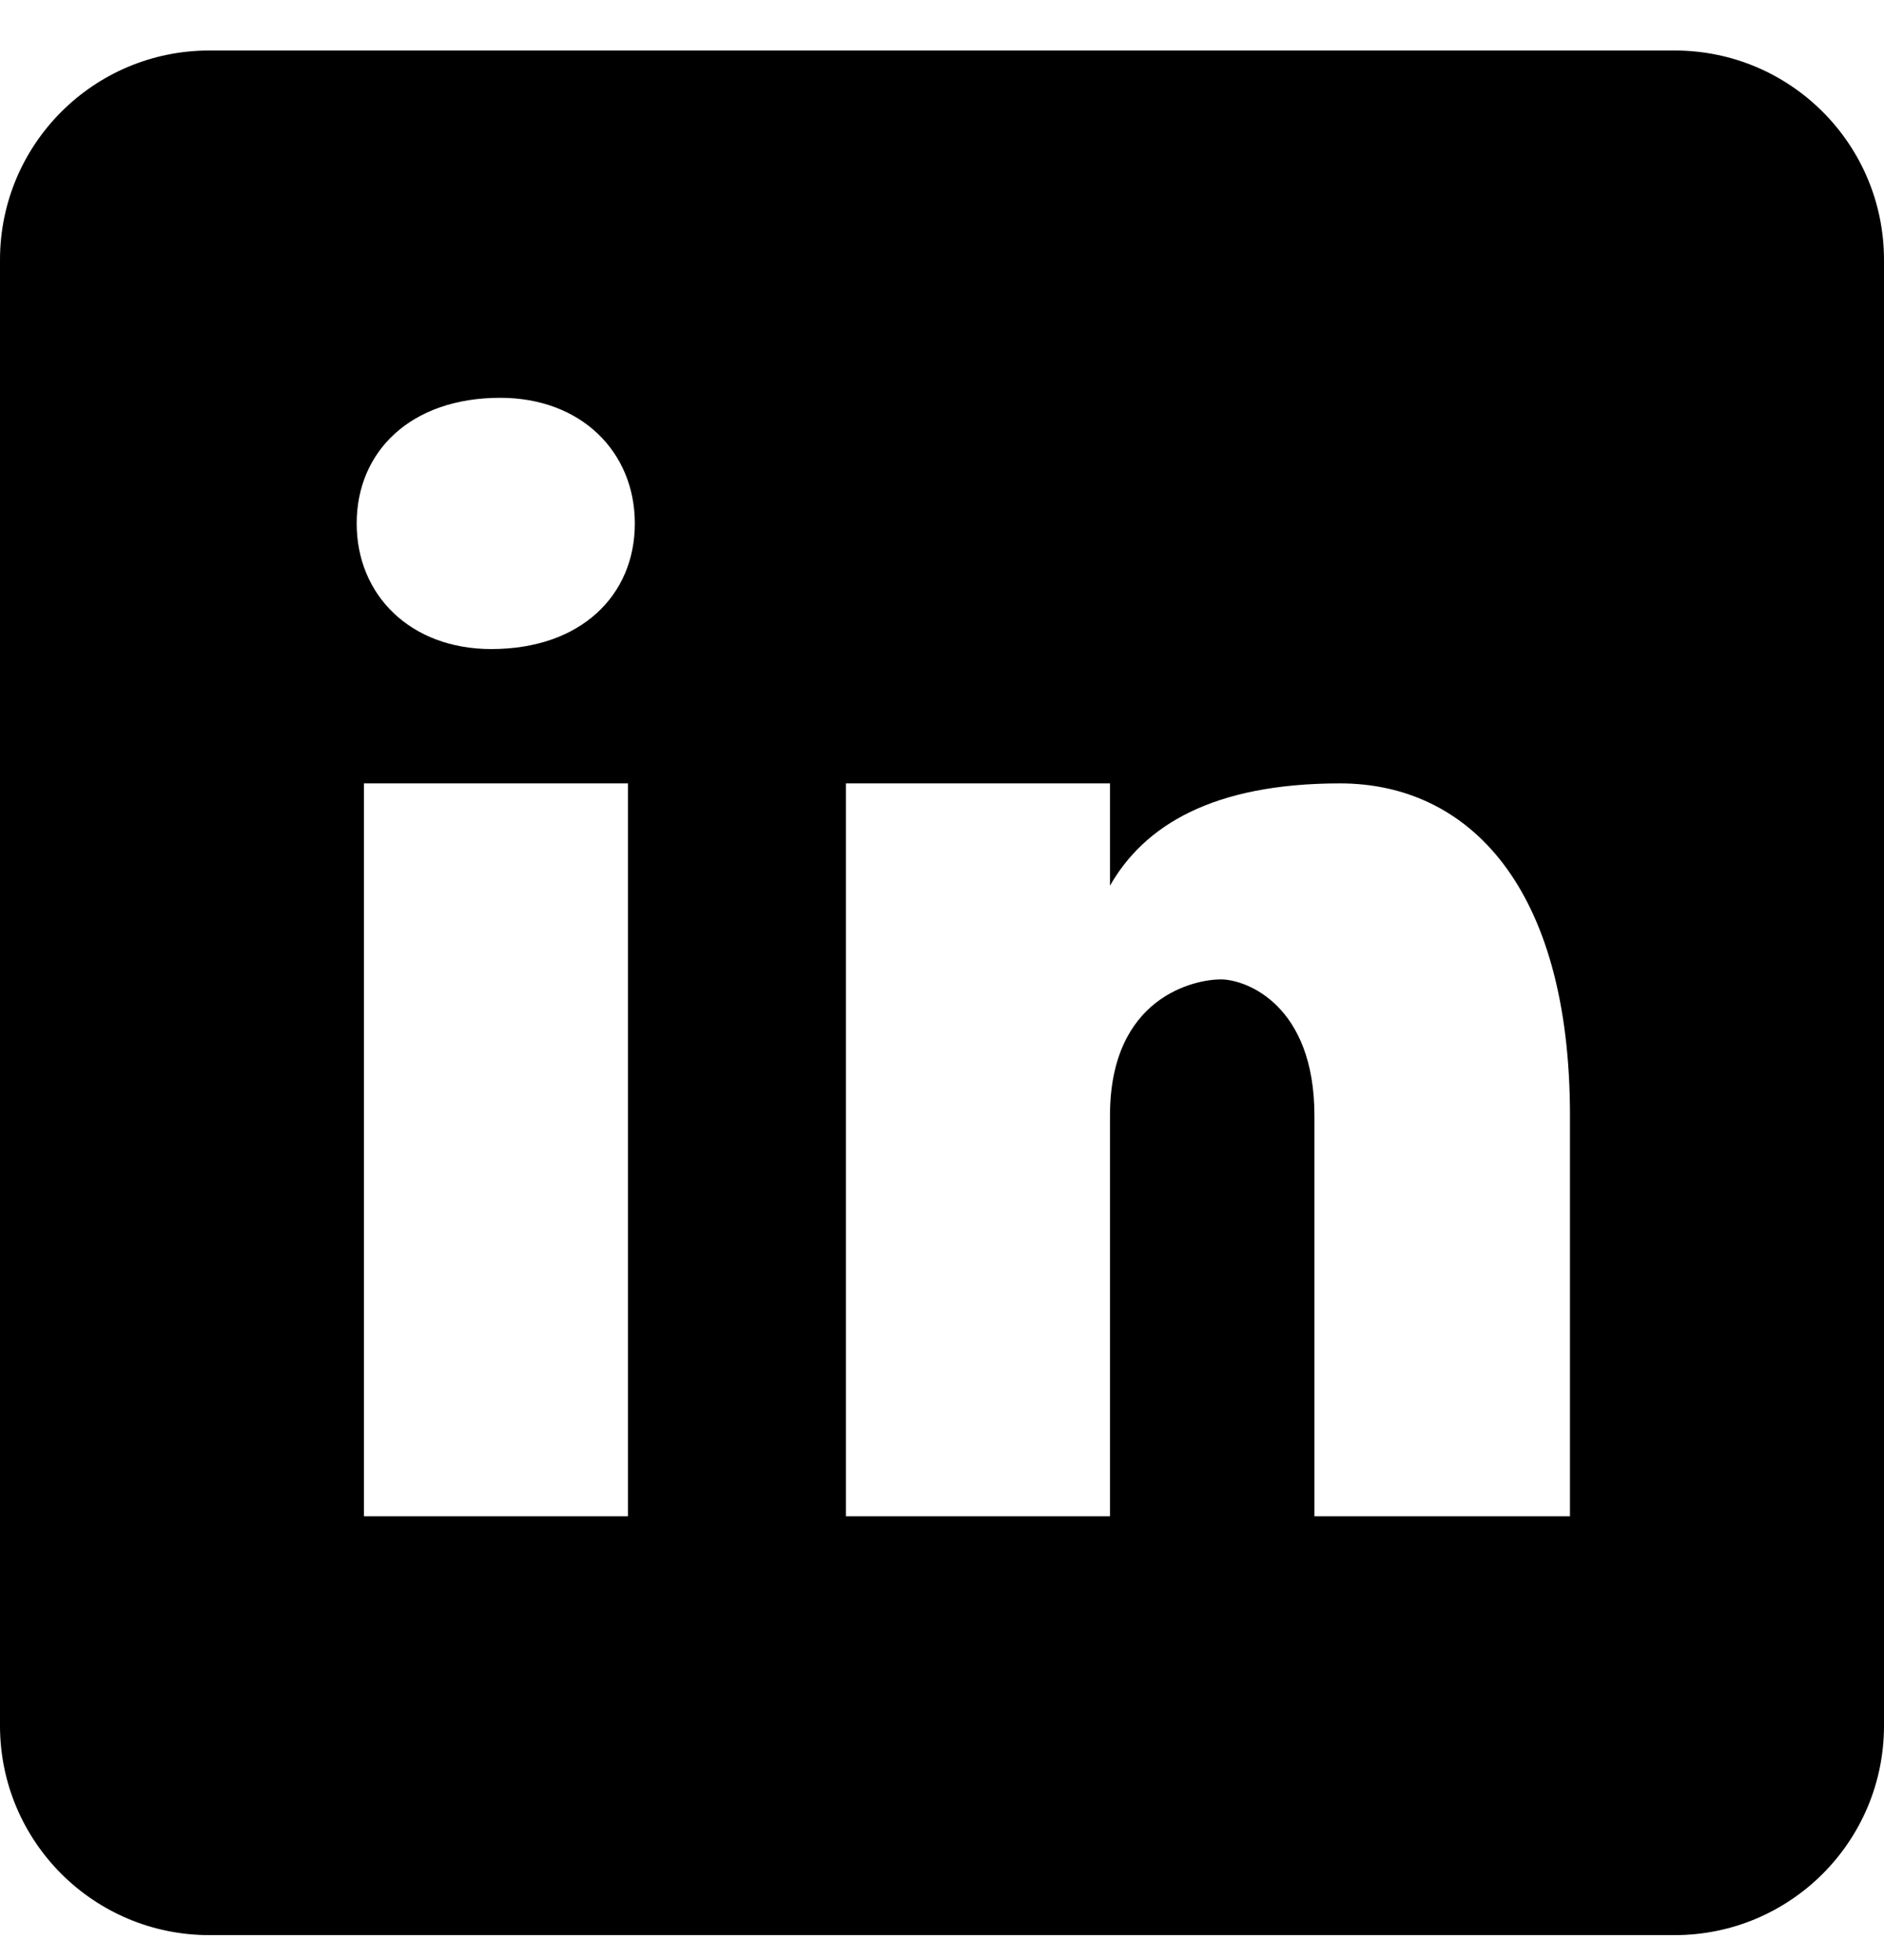 <svg width="25" height="26" viewBox="0 0 25 26" fill="none" xmlns="http://www.w3.org/2000/svg">
<path d="M22.222 0.67H2.778C1.243 0.67 0 1.913 0 3.448V22.892C0 24.427 1.243 25.67 2.778 25.67H22.222C23.757 25.67 25 24.427 25 22.892V3.448C25 1.913 23.757 0.67 22.222 0.67ZM8.333 20.114H4.829V10.392H8.333V20.114ZM6.519 8.61C5.449 8.61 4.733 7.896 4.733 6.944C4.733 5.991 5.447 5.277 6.638 5.277C7.708 5.277 8.424 5.991 8.424 6.944C8.424 7.896 7.71 8.61 6.519 8.61ZM20.833 20.114H17.442V14.8C17.442 13.331 16.538 12.992 16.199 12.992C15.86 12.992 14.729 13.219 14.729 14.8C14.729 15.027 14.729 20.114 14.729 20.114H11.225V10.392H14.729V11.749C15.181 10.957 16.085 10.392 17.781 10.392C19.476 10.392 20.833 11.749 20.833 14.8V20.114Z" fill="black"/>
</svg>
